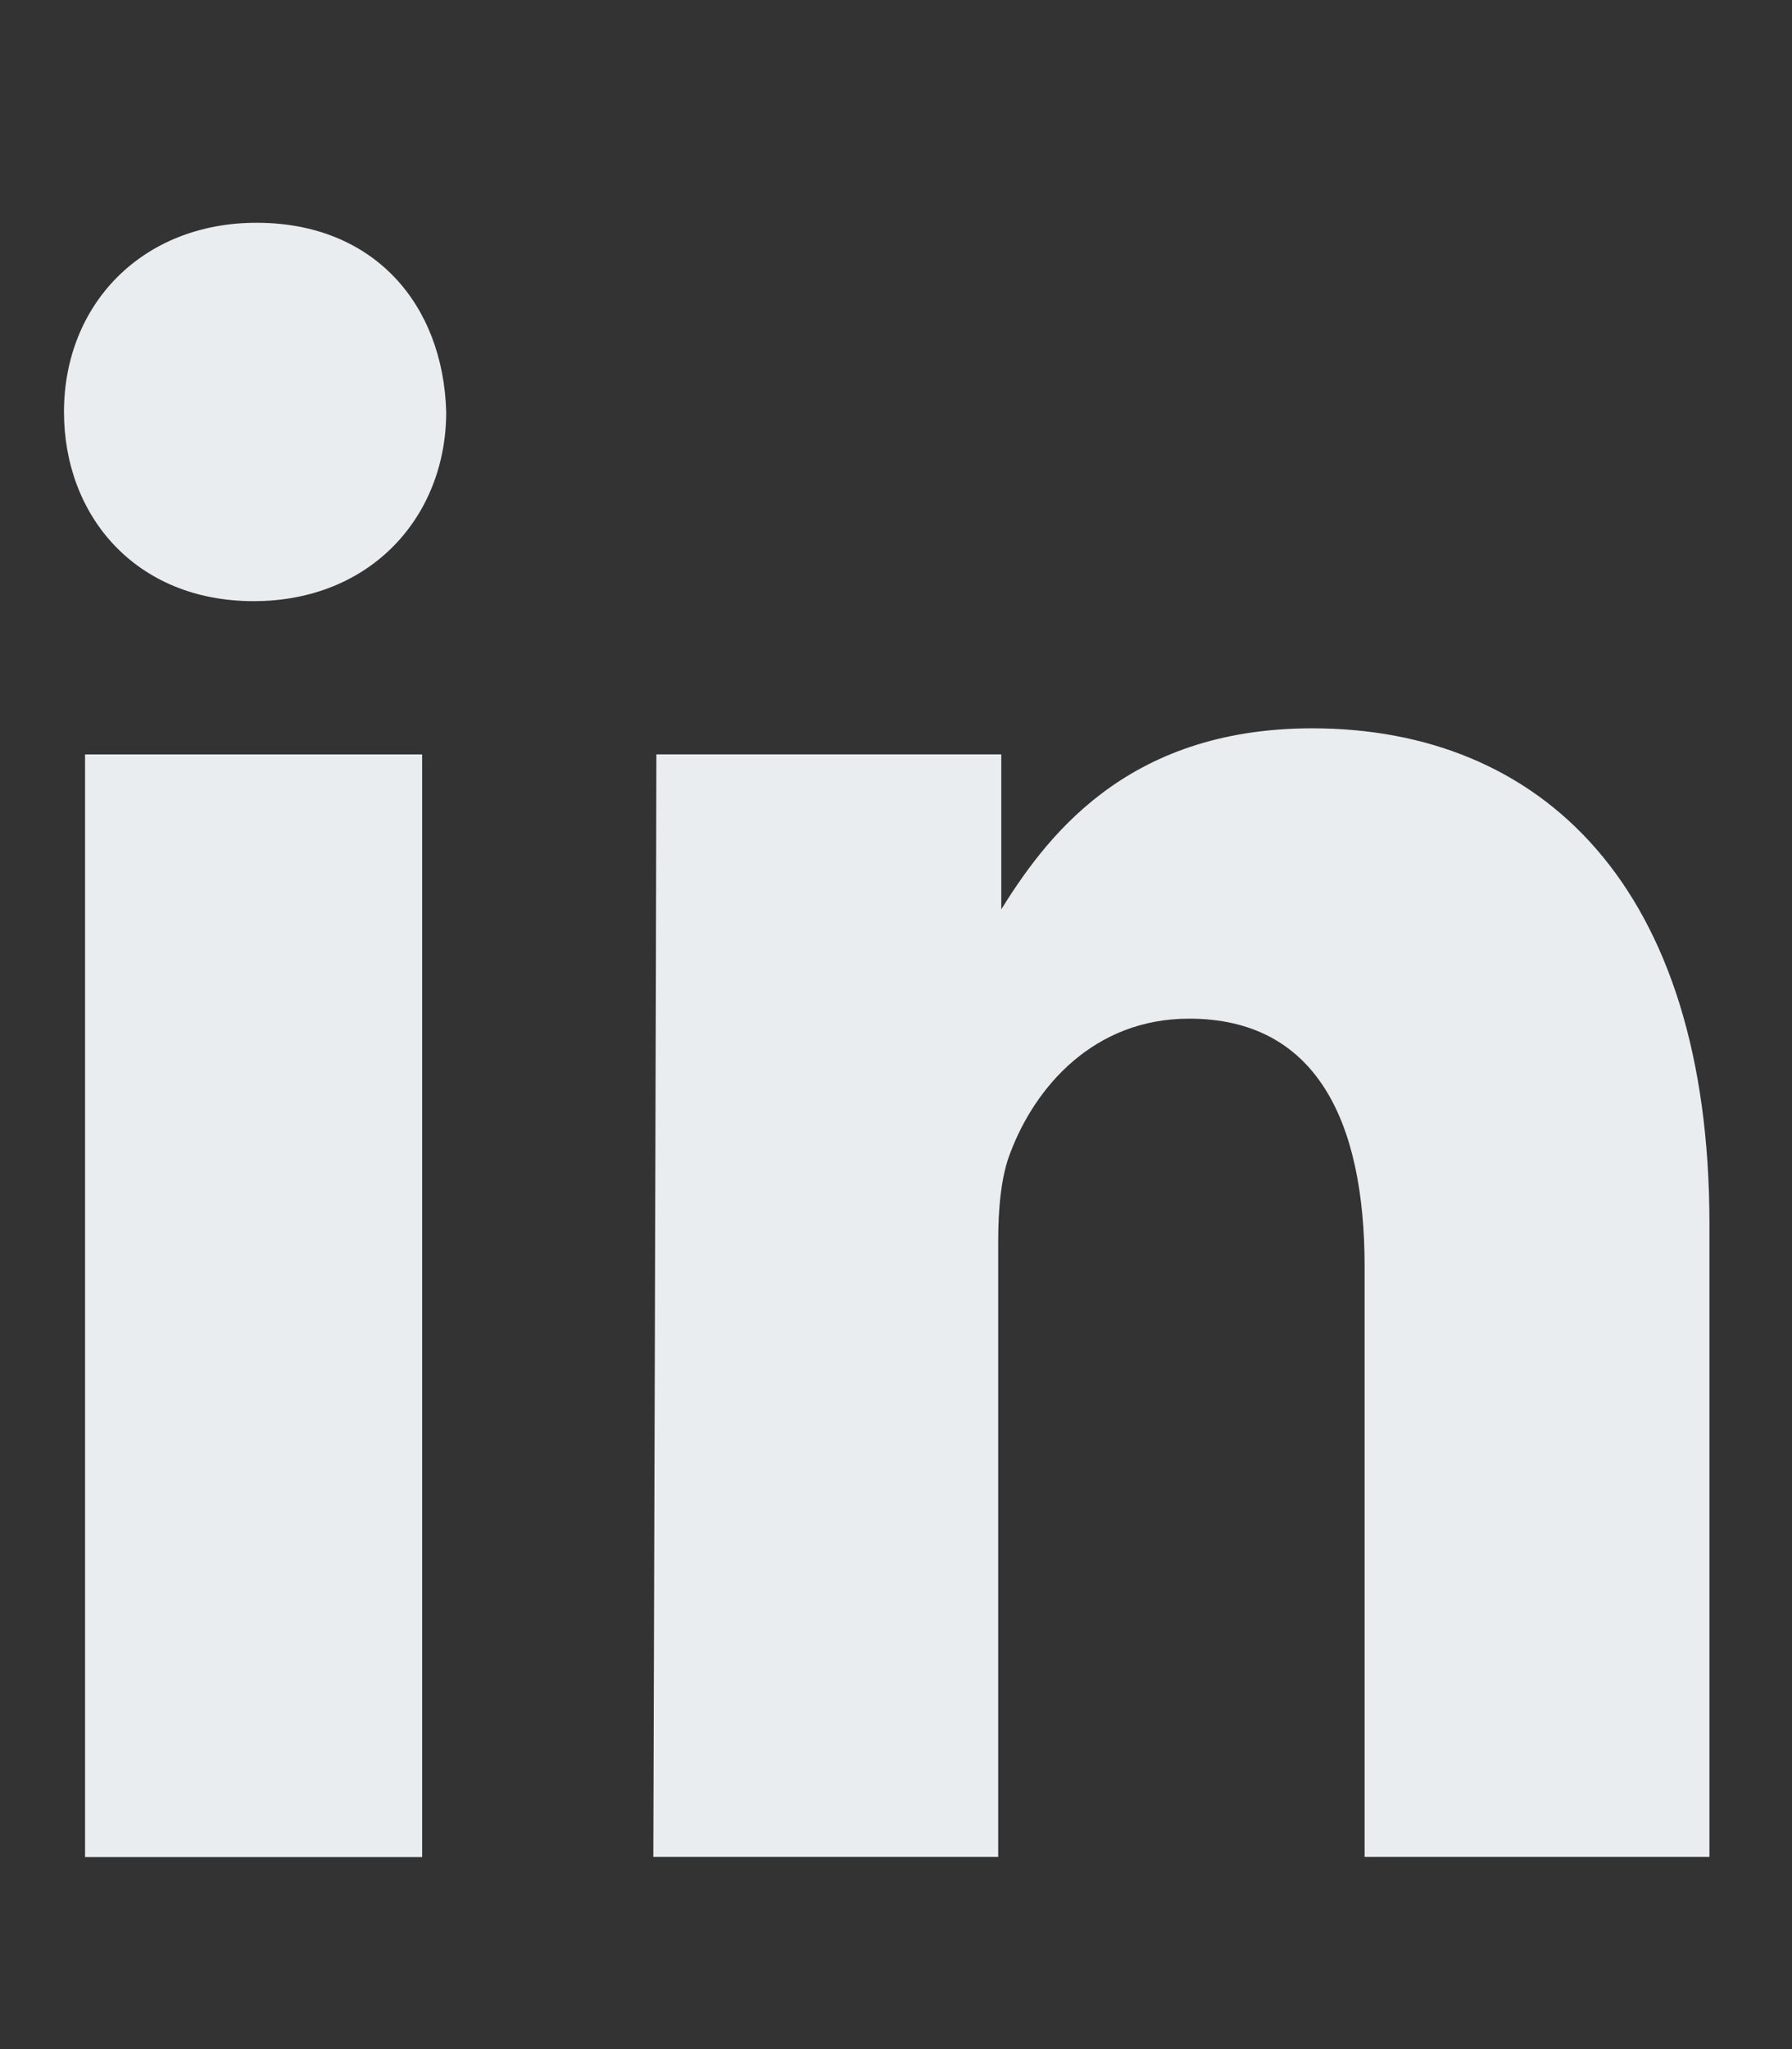 <?xml version="1.0" encoding="utf-8" ?>
<svg xmlns="http://www.w3.org/2000/svg" xmlns:xlink="http://www.w3.org/1999/xlink" width="28" height="32">
	<rect width="100%" height="100%" fill="#333333" stroke="none"/>
	<defs>
		<clipPath id="clip_0">
			<rect x="-414" y="-737" width="1440" height="784" clip-rule="evenodd"/>
		</clipPath>
	</defs>
	<g clip-path="url(#clip_0)">
		<path fill="rgb(234,237,239)" stroke="none" transform="translate(1 3.479)" d="M5.972 2.954C5.972 4.585 4.796 5.909 2.962 5.909C1.128 5.909 0 4.585 0 2.954C0 1.274 1.222 0 3.009 0C4.843 0 5.925 1.274 5.972 2.954ZM5.596 25.522L0.329 25.522L0.329 8.303L5.596 8.303L5.596 25.522Z" fill-rule="evenodd"/>
	</g>
	<defs>
		<clipPath id="clip_1">
			<rect x="-414" y="-737" width="1440" height="784" clip-rule="evenodd"/>
		</clipPath>
	</defs>
	<g clip-path="url(#clip_1)">
		<path fill="rgb(234,237,239)" stroke="none" transform="translate(10.208 11.374)" d="M0 17.625L5.389 17.625L5.389 7.997C5.389 7.488 5.437 6.979 5.581 6.622C5.966 5.604 6.88 4.534 8.372 4.534C10.344 4.534 11.114 6.112 11.114 8.405L11.114 17.625L16.502 17.625L16.502 7.742C16.502 2.445 13.856 0 10.296 0C7.361 0 6.11 1.732 5.389 2.904L5.437 2.904L5.437 0.407L0.048 0.407C0.048 1.986 0 17.625 0 17.625"/>
	</g>
</svg>